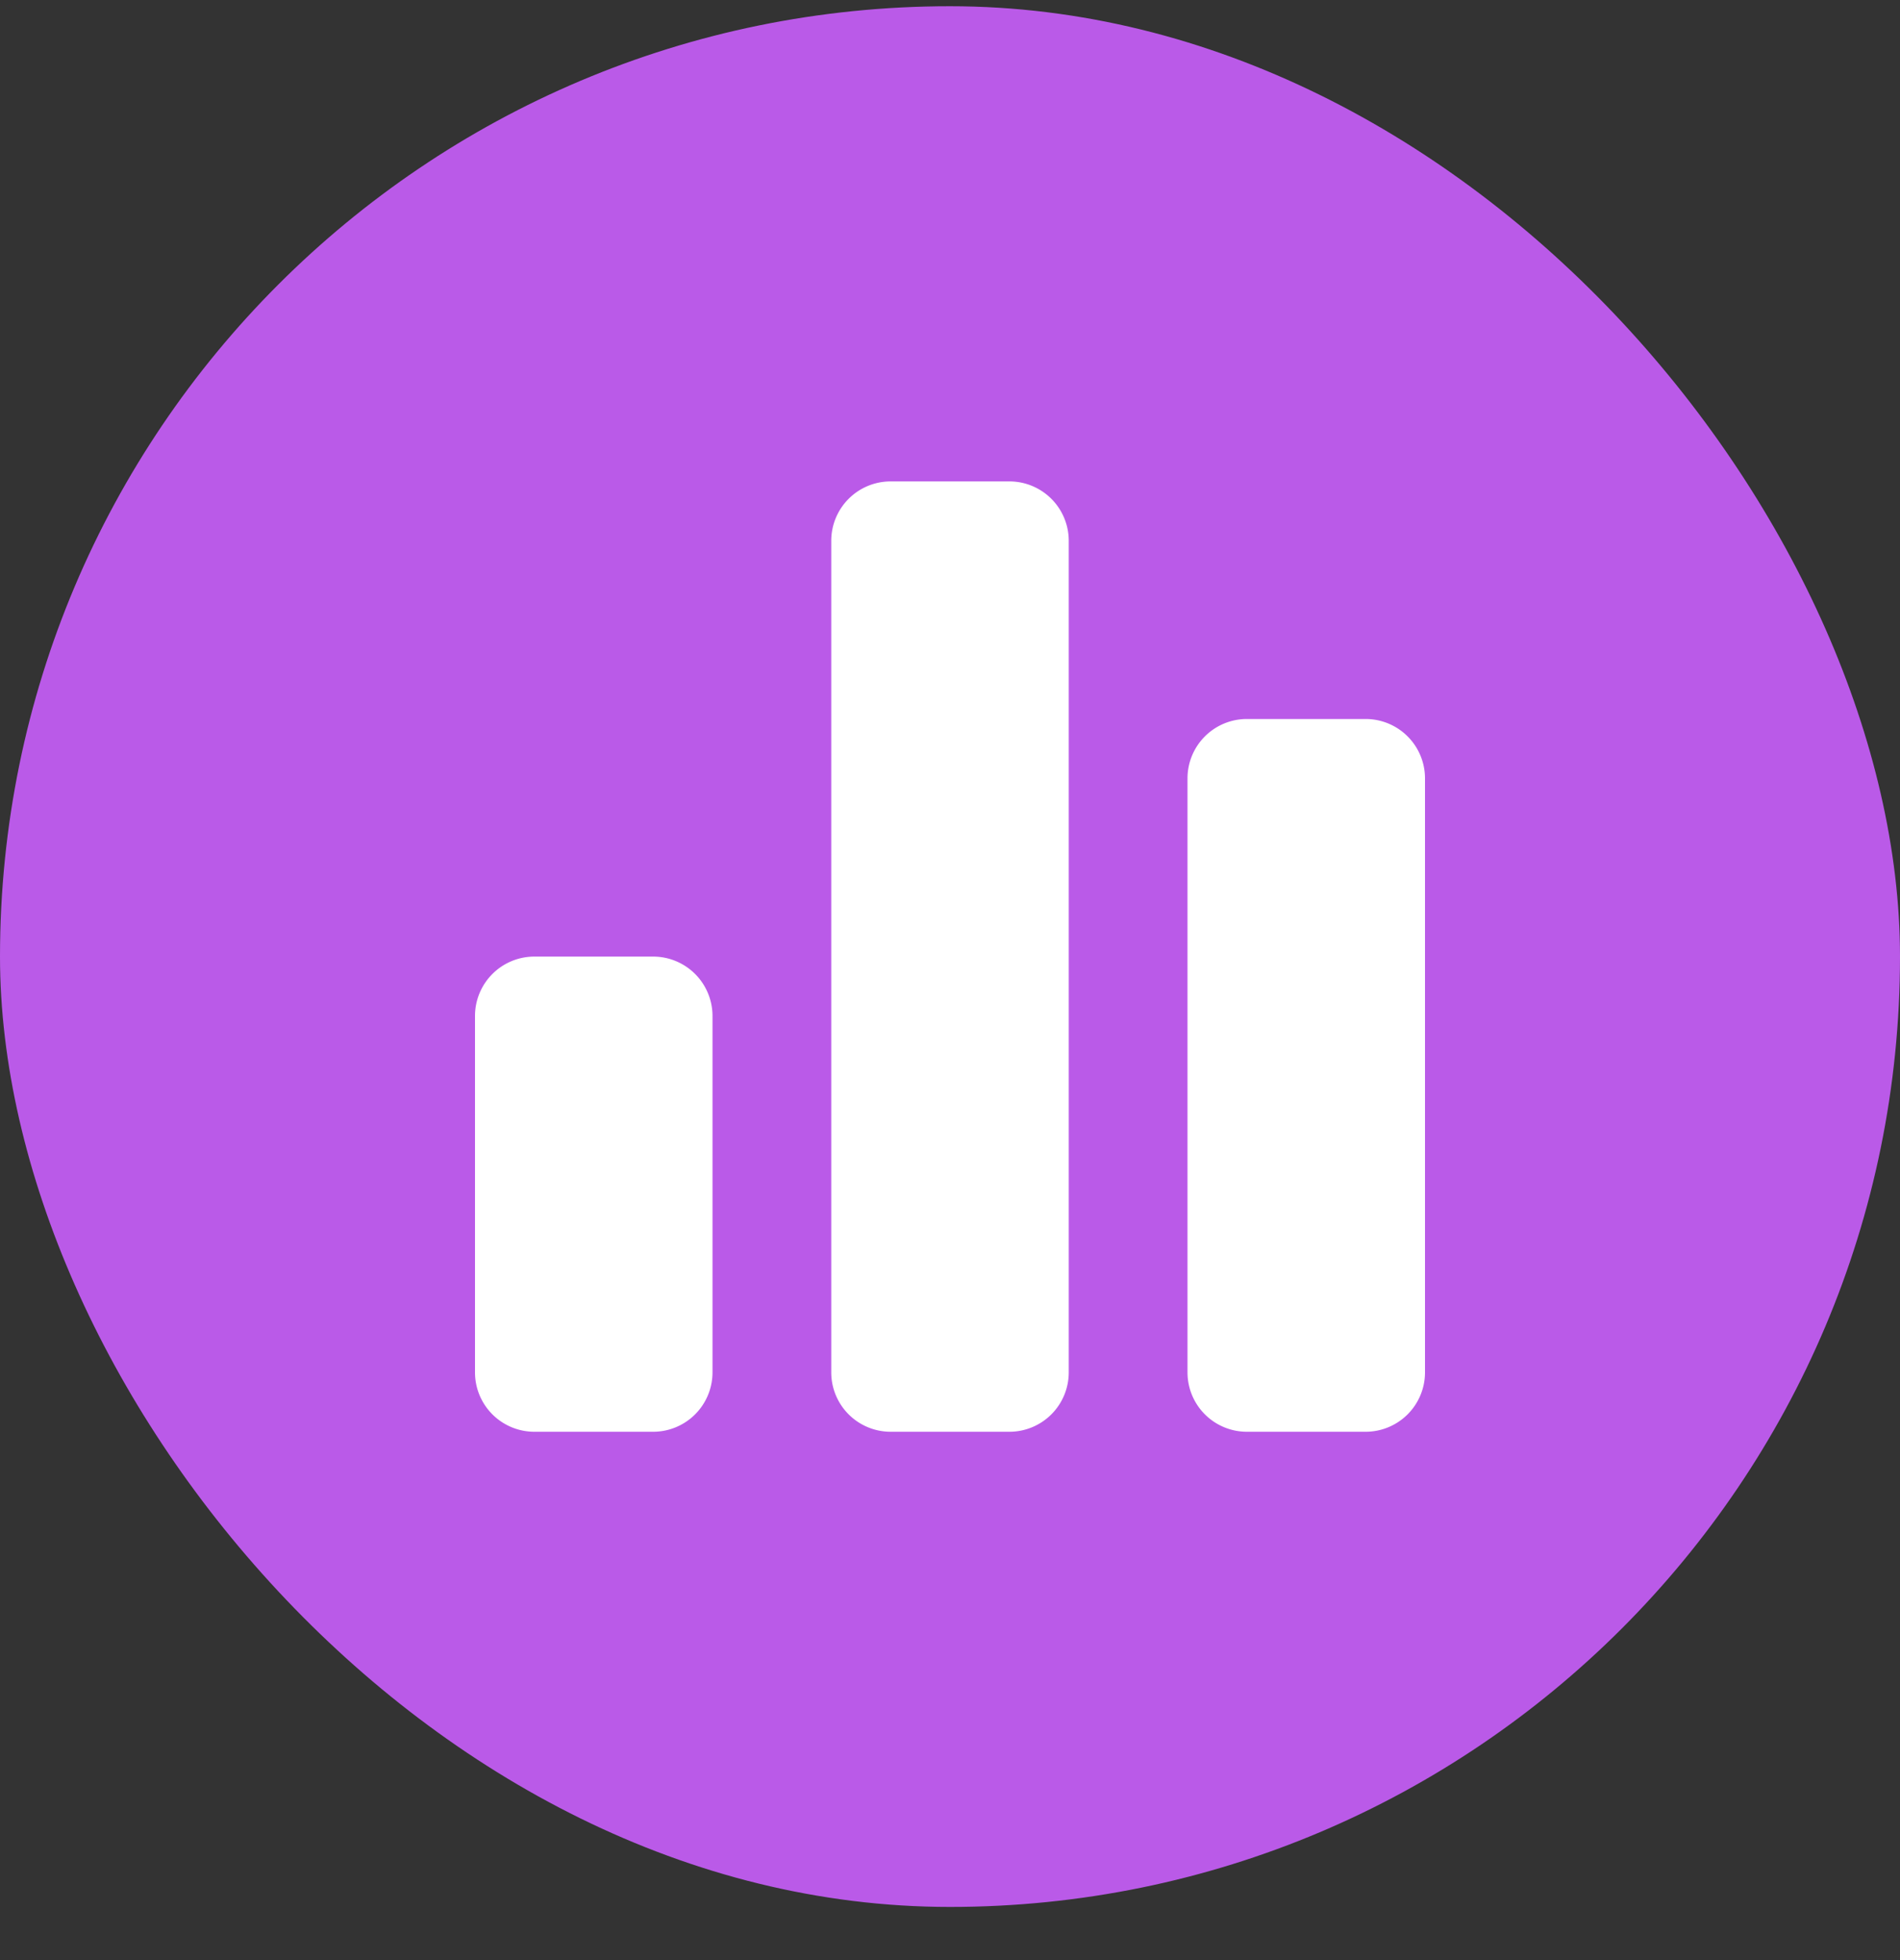 <svg xmlns="http://www.w3.org/2000/svg" width="32" height="33" fill="none"><rect width="100%" height="100%" fill="#333333" stroke="none"/><rect width="32" height="32" y=".105" fill="#BA5AE8" rx="16"/><path fill="#fff" fill-rule="evenodd" d="M21 12.105h2a1 1 0 0 1 1 1v10a1 1 0 0 1-1 1h-2a1 1 0 0 1-1-1v-10a1 1 0 0 1 1-1Zm-6-4h2a1 1 0 0 1 1 1v14a1 1 0 0 1-1 1h-2a1 1 0 0 1-1-1v-14a1 1 0 0 1 1-1Zm-6 8h2a1 1 0 0 1 1 1v6a1 1 0 0 1-1 1H9a1 1 0 0 1-1-1v-6a1 1 0 0 1 1-1Z" clip-rule="evenodd"/></svg>